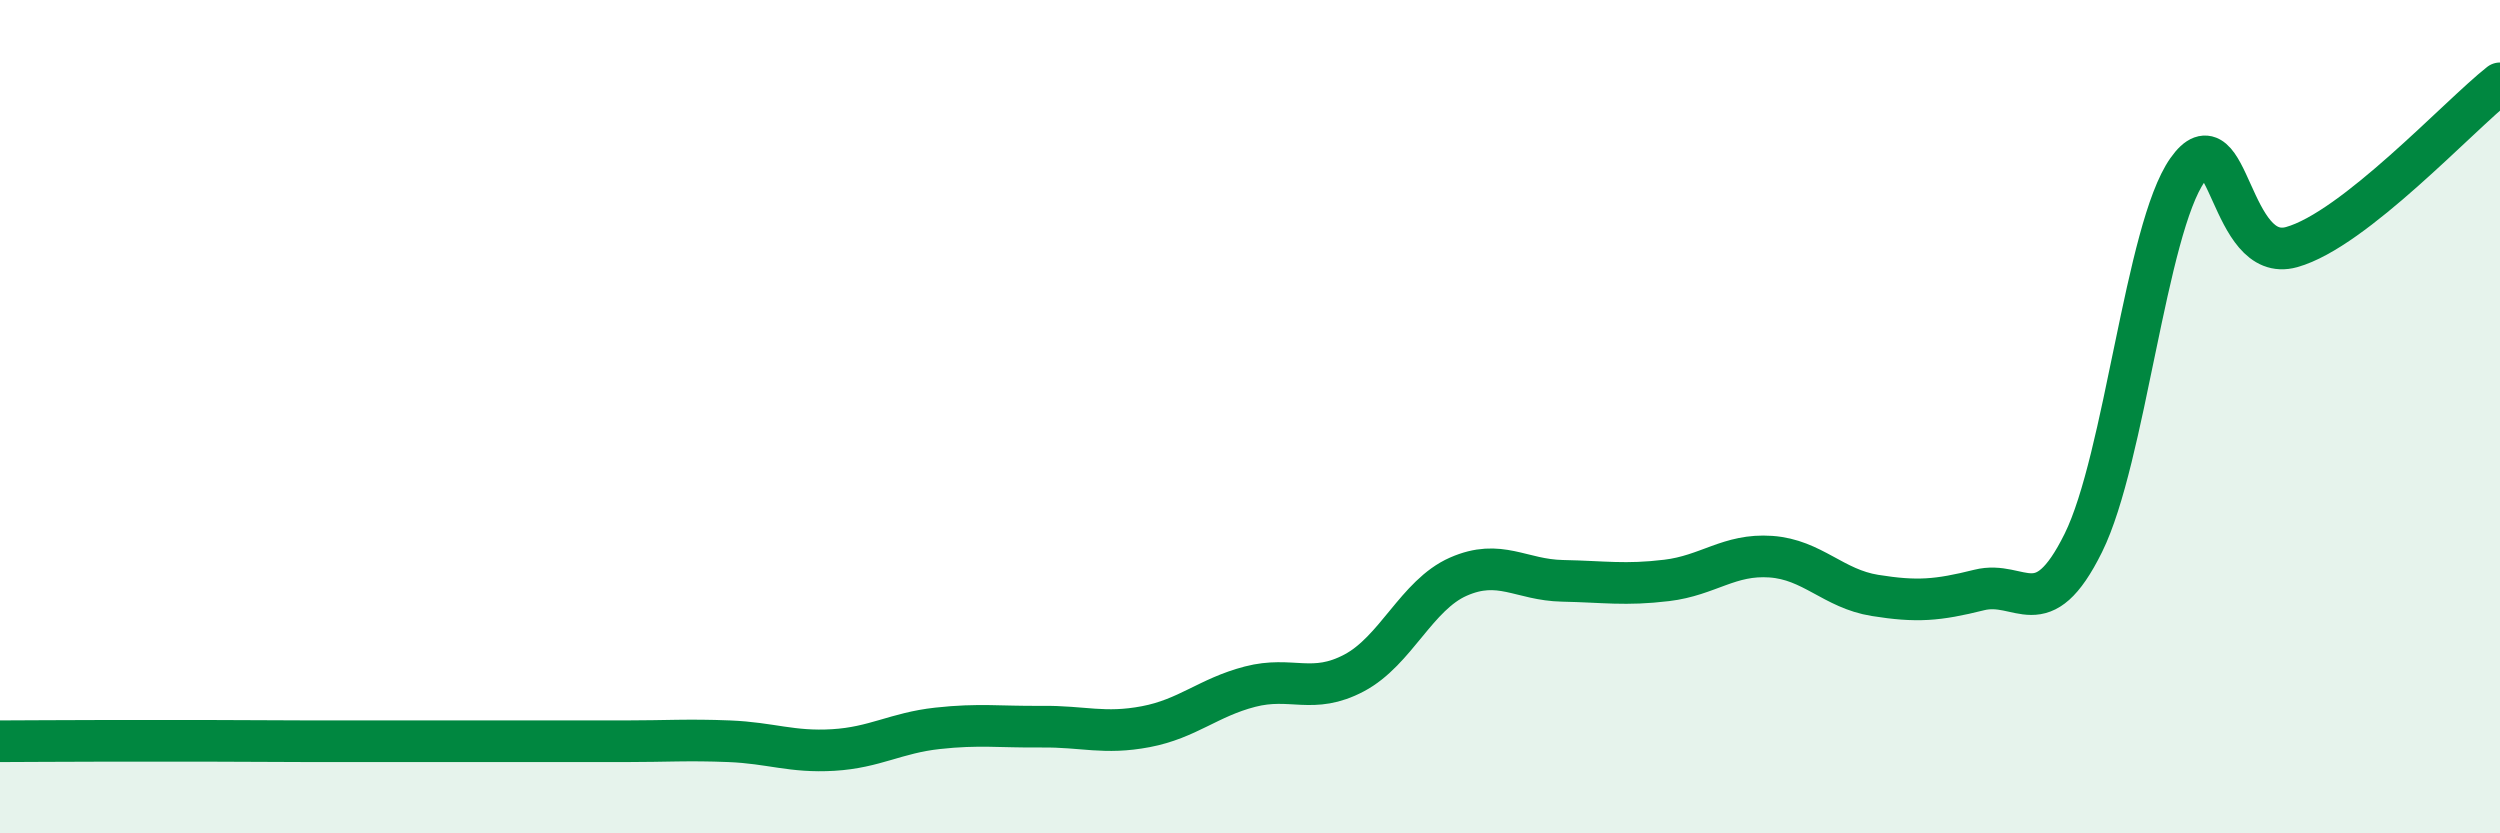 
    <svg width="60" height="20" viewBox="0 0 60 20" xmlns="http://www.w3.org/2000/svg">
      <path
        d="M 0,17.79 C 0.5,17.79 1.5,17.78 2.5,17.78 C 3.5,17.78 4,17.78 5,17.78 C 6,17.78 6.5,17.79 7.5,17.79 C 8.5,17.79 9,17.79 10,17.79 C 11,17.79 11.5,17.79 12.5,17.79 C 13.5,17.79 14,17.79 15,17.79 C 16,17.79 16.5,17.75 17.5,17.79 C 18.5,17.83 19,18.06 20,18 C 21,17.94 21.5,17.59 22.5,17.48 C 23.5,17.37 24,17.45 25,17.44 C 26,17.43 26.5,17.63 27.5,17.44 C 28.5,17.25 29,16.74 30,16.48 C 31,16.22 31.5,16.68 32.5,16.15 C 33.5,15.62 34,14.28 35,13.84 C 36,13.4 36.5,13.92 37.5,13.94 C 38.5,13.96 39,14.05 40,13.93 C 41,13.81 41.5,13.29 42.5,13.36 C 43.5,13.43 44,14.13 45,14.29 C 46,14.45 46.5,14.41 47.5,14.16 C 48.5,13.91 49,15.05 50,13.03 C 51,11.01 51.5,5.5 52.5,4.08 C 53.5,2.66 53.5,6.35 55,5.93 C 56.5,5.51 59,2.79 60,2L60 20L0 20Z"
        fill="#008740"
        opacity="0.1"
        stroke-linecap="round"
        stroke-linejoin="round"
      />
      <path
        d="M 0,17.79 C 0.5,17.79 1.5,17.78 2.5,17.78 C 3.5,17.78 4,17.78 5,17.78 C 6,17.78 6.5,17.79 7.5,17.79 C 8.5,17.79 9,17.79 10,17.79 C 11,17.79 11.5,17.79 12.5,17.79 C 13.5,17.79 14,17.79 15,17.79 C 16,17.79 16.5,17.75 17.5,17.79 C 18.5,17.83 19,18.06 20,18 C 21,17.94 21.5,17.59 22.5,17.48 C 23.5,17.37 24,17.45 25,17.44 C 26,17.43 26.5,17.63 27.5,17.44 C 28.5,17.25 29,16.74 30,16.48 C 31,16.22 31.5,16.68 32.5,16.15 C 33.5,15.62 34,14.28 35,13.84 C 36,13.4 36.5,13.92 37.5,13.94 C 38.5,13.96 39,14.05 40,13.93 C 41,13.81 41.5,13.29 42.5,13.36 C 43.5,13.43 44,14.13 45,14.29 C 46,14.45 46.5,14.41 47.5,14.16 C 48.5,13.91 49,15.05 50,13.03 C 51,11.01 51.5,5.5 52.5,4.08 C 53.5,2.66 53.5,6.35 55,5.93 C 56.5,5.51 59,2.79 60,2"
        stroke="#008740"
        stroke-width="1"
        fill="none"
        stroke-linecap="round"
        stroke-linejoin="round"
      />
    </svg>
  